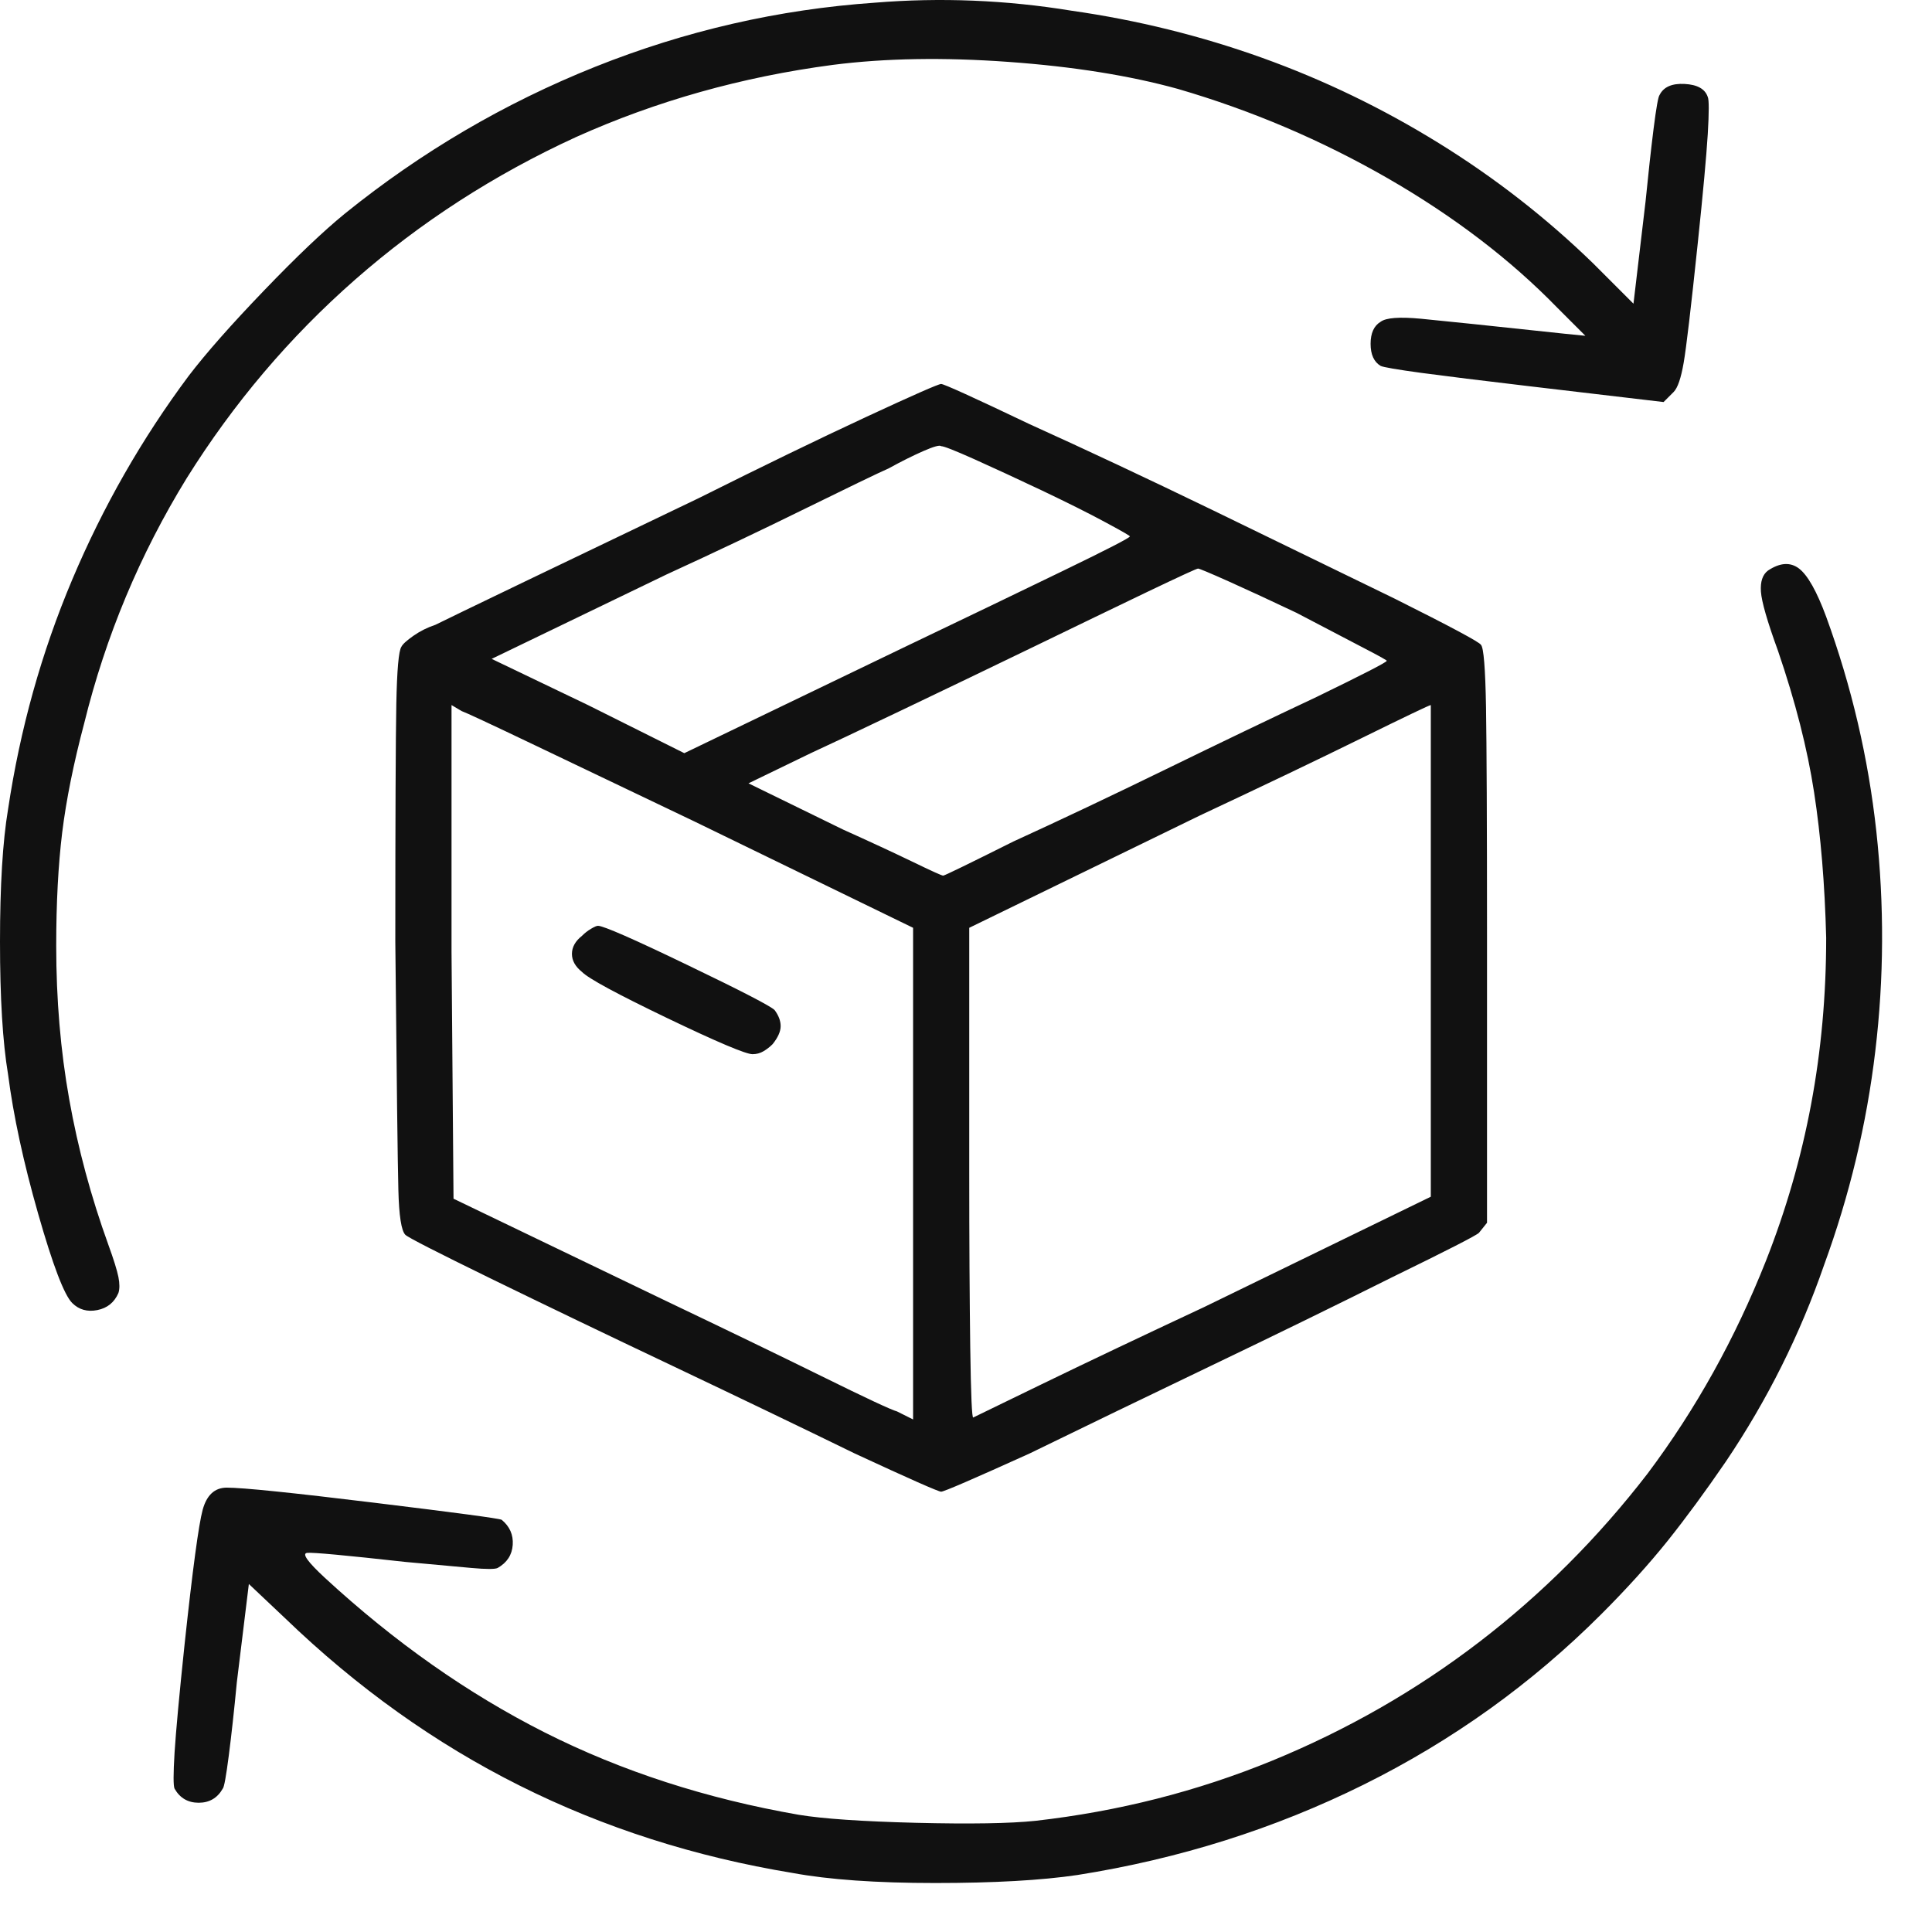 <svg xmlns="http://www.w3.org/2000/svg" fill="none" viewBox="0 0 31 31" height="31" width="31">
<path fill="#111111" d="M14.039 0.043C12.493 0.15 10.996 0.494 9.547 1.073C8.098 1.653 6.762 2.436 5.538 3.424C5.195 3.703 4.76 4.116 4.234 4.664C3.708 5.211 3.306 5.667 3.027 6.032C2.275 7.041 1.653 8.13 1.159 9.3C0.665 10.47 0.322 11.699 0.129 12.987C0.043 13.502 0 14.211 0 15.112C0 16.014 0.043 16.722 0.129 17.237C0.215 17.903 0.376 18.649 0.612 19.475C0.848 20.302 1.03 20.779 1.159 20.908C1.267 21.015 1.401 21.053 1.562 21.021C1.723 20.989 1.835 20.897 1.9 20.747C1.921 20.683 1.921 20.597 1.9 20.49C1.878 20.382 1.825 20.21 1.739 19.974C1.46 19.202 1.25 18.423 1.111 17.64C0.971 16.856 0.902 16.035 0.902 15.177C0.902 14.49 0.934 13.883 0.998 13.357C1.063 12.832 1.181 12.246 1.352 11.602C1.696 10.207 2.243 8.898 2.995 7.674C3.746 6.472 4.647 5.409 5.699 4.486C6.751 3.563 7.932 2.801 9.241 2.2C10.529 1.621 11.903 1.234 13.363 1.041C14.2 0.934 15.139 0.918 16.18 0.993C17.221 1.068 18.128 1.213 18.901 1.427C20.082 1.771 21.203 2.249 22.266 2.86C23.328 3.472 24.235 4.164 24.987 4.937L25.438 5.388L25.116 5.356C23.913 5.227 23.141 5.147 22.797 5.114C22.454 5.082 22.239 5.098 22.153 5.163C22.046 5.227 21.992 5.345 21.992 5.517C21.992 5.689 22.046 5.807 22.153 5.871C22.196 5.892 22.416 5.93 22.813 5.984C23.21 6.037 23.774 6.107 24.504 6.193L26.693 6.451L26.854 6.29C26.919 6.225 26.972 6.07 27.015 5.823C27.058 5.576 27.133 4.937 27.241 3.907C27.327 3.091 27.38 2.506 27.402 2.152C27.423 1.798 27.423 1.599 27.402 1.556C27.359 1.427 27.235 1.358 27.031 1.347C26.828 1.336 26.693 1.395 26.629 1.524C26.608 1.546 26.575 1.728 26.532 2.071C26.489 2.415 26.447 2.801 26.404 3.231L26.21 4.873L25.566 4.229C24.815 3.499 23.989 2.855 23.087 2.297C22.185 1.739 21.241 1.283 20.253 0.928C19.266 0.574 18.246 0.322 17.195 0.172C16.143 -1.52588e-05 15.091 -0.043 14.039 0.043ZM11.205 7.996C10.175 8.49 9.247 8.935 8.42 9.332C7.594 9.73 7.116 9.96 6.987 10.025C6.858 10.068 6.74 10.127 6.633 10.202C6.526 10.277 6.461 10.336 6.44 10.379C6.397 10.443 6.37 10.749 6.359 11.297C6.349 11.844 6.343 13.116 6.343 15.112C6.365 17.345 6.381 18.67 6.392 19.089C6.402 19.508 6.44 19.749 6.504 19.813C6.547 19.856 7.009 20.092 7.889 20.522C8.769 20.951 9.74 21.418 10.803 21.922C11.866 22.427 12.837 22.894 13.717 23.323C14.597 23.731 15.059 23.935 15.101 23.935C15.145 23.935 15.617 23.731 16.518 23.323C17.398 22.894 18.364 22.427 19.416 21.922C20.468 21.418 21.445 20.94 22.346 20.49C23.227 20.06 23.688 19.824 23.731 19.781L23.86 19.62V15.016C23.86 13.191 23.854 11.967 23.844 11.345C23.833 10.722 23.806 10.39 23.763 10.347C23.742 10.304 23.28 10.057 22.379 9.606C21.498 9.177 20.527 8.705 19.465 8.189C18.402 7.674 17.42 7.213 16.518 6.805C15.617 6.375 15.145 6.161 15.101 6.161C15.059 6.161 14.656 6.338 13.894 6.692C13.132 7.046 12.236 7.481 11.205 7.996ZM16.712 7.867C17.119 8.061 17.463 8.232 17.742 8.383C18.021 8.533 18.15 8.608 18.128 8.608C18.128 8.629 17.774 8.812 17.066 9.155C16.357 9.499 15.509 9.907 14.522 10.379L10.98 12.085L9.434 11.313L7.889 10.572L10.69 9.22C11.485 8.855 12.23 8.501 12.928 8.157C13.626 7.814 14.071 7.599 14.264 7.513C14.458 7.406 14.64 7.315 14.812 7.239C14.983 7.164 15.08 7.138 15.101 7.159C15.145 7.159 15.322 7.229 15.633 7.368C15.944 7.508 16.304 7.674 16.712 7.867ZM20.801 9.832C21.209 10.046 21.558 10.229 21.847 10.379C22.137 10.529 22.271 10.604 22.25 10.604C22.25 10.626 21.874 10.819 21.123 11.184C20.393 11.527 19.588 11.914 18.708 12.343C17.828 12.772 17.012 13.159 16.261 13.502C15.531 13.867 15.155 14.05 15.134 14.05C15.112 14.05 14.946 13.975 14.635 13.824C14.323 13.674 13.953 13.502 13.524 13.309L12.01 12.569L13.009 12.085C13.288 11.957 13.776 11.726 14.474 11.393C15.171 11.06 15.874 10.722 16.583 10.379C17.291 10.036 17.903 9.74 18.418 9.493C18.933 9.247 19.202 9.123 19.223 9.123C19.244 9.123 19.411 9.193 19.722 9.332C20.033 9.472 20.393 9.638 20.801 9.832ZM11.141 13.18L14.651 14.887V22.776L14.393 22.647C14.307 22.625 13.905 22.438 13.186 22.083C12.467 21.729 11.635 21.327 10.69 20.876L7.277 19.234L7.245 15.273V11.313L7.406 11.409C7.47 11.431 7.862 11.613 8.581 11.957C9.3 12.3 10.154 12.708 11.141 13.18ZM22.958 15.273V19.202L19.32 20.973C18.311 21.445 17.441 21.858 16.712 22.212C15.982 22.566 15.617 22.744 15.617 22.744C15.595 22.765 15.579 22.389 15.568 21.617C15.558 20.844 15.552 19.91 15.552 18.815V14.887L19.255 13.084C20.264 12.611 21.128 12.198 21.847 11.844C22.567 11.49 22.937 11.313 22.958 11.313C22.958 11.313 22.958 11.699 22.958 12.472C22.958 13.245 22.958 14.178 22.958 15.273ZM9.338 15.016C9.231 15.101 9.177 15.198 9.177 15.306C9.177 15.413 9.231 15.509 9.338 15.595C9.445 15.703 9.901 15.949 10.706 16.336C11.511 16.722 11.967 16.915 12.075 16.915C12.139 16.915 12.198 16.899 12.252 16.867C12.306 16.835 12.354 16.797 12.397 16.754C12.483 16.647 12.526 16.55 12.526 16.465C12.526 16.379 12.493 16.293 12.429 16.207C12.365 16.143 11.898 15.901 11.028 15.483C10.159 15.064 9.681 14.855 9.595 14.855C9.574 14.855 9.536 14.871 9.483 14.903C9.429 14.935 9.381 14.973 9.338 15.016ZM28.368 9.155C28.282 9.22 28.244 9.332 28.255 9.493C28.266 9.654 28.357 9.971 28.529 10.443C28.808 11.259 29.001 12.016 29.108 12.713C29.216 13.411 29.28 14.189 29.302 15.048C29.302 15.971 29.221 16.862 29.06 17.72C28.899 18.579 28.657 19.416 28.335 20.232C27.842 21.477 27.209 22.615 26.436 23.645C25.642 24.675 24.74 25.577 23.731 26.35C22.722 27.123 21.617 27.756 20.415 28.25C19.212 28.743 17.946 29.065 16.615 29.216C16.207 29.259 15.568 29.269 14.699 29.248C13.83 29.226 13.202 29.183 12.815 29.119C11.334 28.861 9.976 28.421 8.742 27.799C7.508 27.176 6.333 26.35 5.216 25.32C4.937 25.062 4.841 24.928 4.927 24.917C5.012 24.906 5.538 24.955 6.504 25.062C6.977 25.105 7.331 25.137 7.567 25.159C7.803 25.18 7.943 25.18 7.985 25.159C8.136 25.073 8.216 24.949 8.227 24.788C8.238 24.627 8.179 24.493 8.05 24.386C8.007 24.364 7.325 24.273 6.005 24.112C4.685 23.951 3.896 23.87 3.639 23.87C3.445 23.87 3.317 23.989 3.252 24.225C3.188 24.461 3.091 25.18 2.962 26.382C2.876 27.198 2.823 27.777 2.801 28.121C2.78 28.464 2.78 28.657 2.801 28.7C2.887 28.851 3.016 28.926 3.188 28.926C3.359 28.926 3.488 28.851 3.574 28.7C3.596 28.679 3.628 28.502 3.671 28.169C3.714 27.836 3.757 27.445 3.8 26.994L3.993 25.416L4.572 25.963C5.731 27.08 6.987 27.976 8.34 28.652C9.692 29.328 11.152 29.795 12.719 30.053C13.298 30.16 14.06 30.214 15.005 30.214C15.95 30.214 16.712 30.171 17.291 30.085C18.922 29.827 20.452 29.344 21.88 28.636C23.307 27.928 24.579 27.015 25.695 25.899C26.103 25.491 26.457 25.099 26.758 24.724C27.058 24.348 27.369 23.924 27.692 23.452C28.357 22.465 28.883 21.413 29.269 20.296C29.677 19.18 29.951 18.037 30.09 16.867C30.23 15.697 30.235 14.522 30.107 13.341C29.978 12.161 29.709 11.012 29.302 9.896C29.151 9.488 29.006 9.23 28.867 9.123C28.727 9.016 28.561 9.027 28.368 9.155Z"></path>
</svg>
